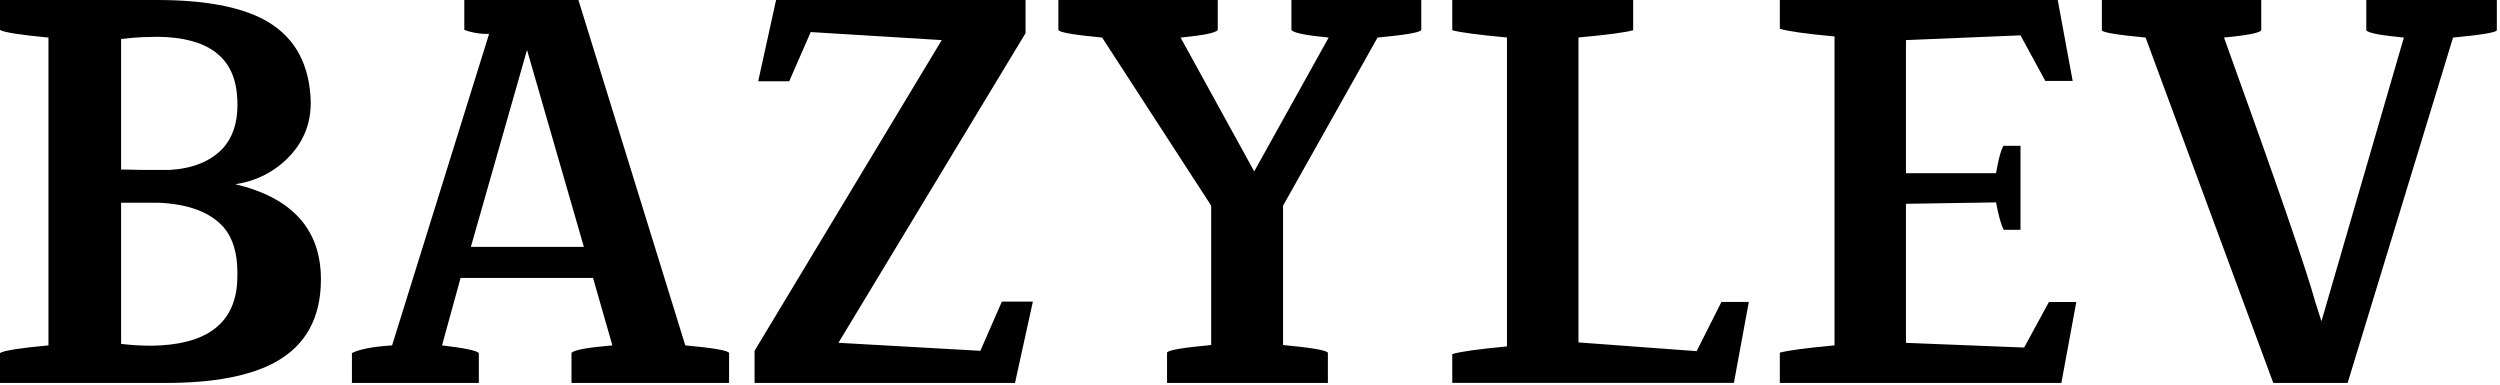 <?xml version="1.0" encoding="UTF-8"?> <svg xmlns="http://www.w3.org/2000/svg" width="130" height="20" viewBox="0 0 130 20" fill="none"> <path d="M12.232 9.577C15.203 10.285 16.688 11.938 16.688 14.527C16.688 16.524 15.9 17.959 14.32 18.831C13.002 19.553 11.106 19.913 8.629 19.913H0V18.358C0.189 18.231 1.031 18.097 2.52 17.959V1.954C1.031 1.812 0.189 1.681 0 1.554V0H8.171C10.576 0 12.417 0.334 13.692 1.002C15.181 1.787 15.998 3.098 16.14 4.928C16.15 5.07 16.158 5.208 16.158 5.346C16.158 6.385 15.816 7.282 15.133 8.041C14.379 8.881 13.351 9.425 12.232 9.577V9.577ZM6.297 8.814L7.47 8.836H8.836C10.013 8.763 10.917 8.4 11.549 7.754C12.079 7.198 12.348 6.435 12.348 5.459C12.348 5.295 12.341 5.132 12.326 4.968C12.174 2.956 10.797 1.939 8.193 1.914L7.423 1.932C7.064 1.947 6.69 1.979 6.297 2.027V8.818V8.814ZM12.326 14.792C12.341 14.574 12.344 14.367 12.344 14.167C12.344 13.154 12.105 12.37 11.625 11.814C10.942 11.044 9.831 10.619 8.284 10.543H6.297V17.883C6.802 17.944 7.332 17.977 7.888 17.977C10.67 17.941 12.148 16.877 12.326 14.792V14.792ZM35.635 17.959C37.124 18.097 37.886 18.231 37.912 18.358V19.913H29.718V18.358C29.806 18.206 30.517 18.072 31.843 17.959L30.837 14.451H23.951L22.985 17.959C24.147 18.097 24.787 18.231 24.899 18.358V19.913H18.3V18.358C18.703 18.155 19.401 18.024 20.389 17.959L25.433 1.761C24.994 1.775 24.556 1.705 24.144 1.554V0H30.078L35.635 17.959V17.959ZM30.361 12.838L27.405 2.597L24.485 12.838H30.361V12.838ZM53.328 0V1.725L43.599 17.825L50.979 18.242L52.097 15.682H53.71L52.78 19.913H39.237V18.242L48.97 2.085L42.157 1.667L41.039 4.227H39.426L40.356 0H53.328V0ZM73.906 0V1.554C73.88 1.681 73.121 1.812 71.632 1.954L66.719 10.695V17.941C68.197 18.079 68.974 18.213 69.05 18.34V19.913H60.686V18.34C60.712 18.213 61.478 18.079 62.982 17.941V10.695L57.312 1.954C55.824 1.812 55.061 1.681 55.035 1.554V0H63.323V1.554C63.236 1.707 62.589 1.838 61.391 1.954L65.219 8.912L69.09 1.954C67.888 1.838 67.242 1.707 67.154 1.554V0H73.91H73.906ZM90.162 19.909H75.518V18.413C75.921 18.286 76.873 18.155 78.362 18.013V1.95C76.873 1.812 75.925 1.685 75.518 1.573V0H84.925V1.573C84.522 1.685 83.574 1.812 82.081 1.95V17.806L88.226 18.26L89.515 15.7H90.939L90.162 19.913V19.909ZM99.11 10.601V17.828L105.255 18.072L106.544 15.704H107.968L107.191 19.913H92.551V18.337C92.951 18.228 93.902 18.097 95.395 17.959V1.896C93.906 1.758 92.954 1.623 92.551 1.496V0H107.002L107.779 4.209H106.356L105.066 1.838L99.11 2.085V9.007H103.795C103.886 8.476 103.977 8.073 104.082 7.794C104.133 7.656 104.169 7.583 104.191 7.583H105.066V11.948H104.195C104.057 11.694 103.922 11.222 103.795 10.525L99.11 10.597V10.601ZM129.835 0V1.573C129.809 1.685 129.05 1.812 127.558 1.954L122.077 19.913H118.21L111.571 1.954C110.082 1.812 109.319 1.685 109.297 1.573V0H117.585V1.573C117.494 1.714 116.851 1.838 115.649 1.954C118.355 9.45 119.935 14.026 120.389 15.682L120.715 16.706L125.001 1.954C123.784 1.838 123.134 1.714 123.047 1.573V0H129.835V0Z" fill="black"></path> </svg> 